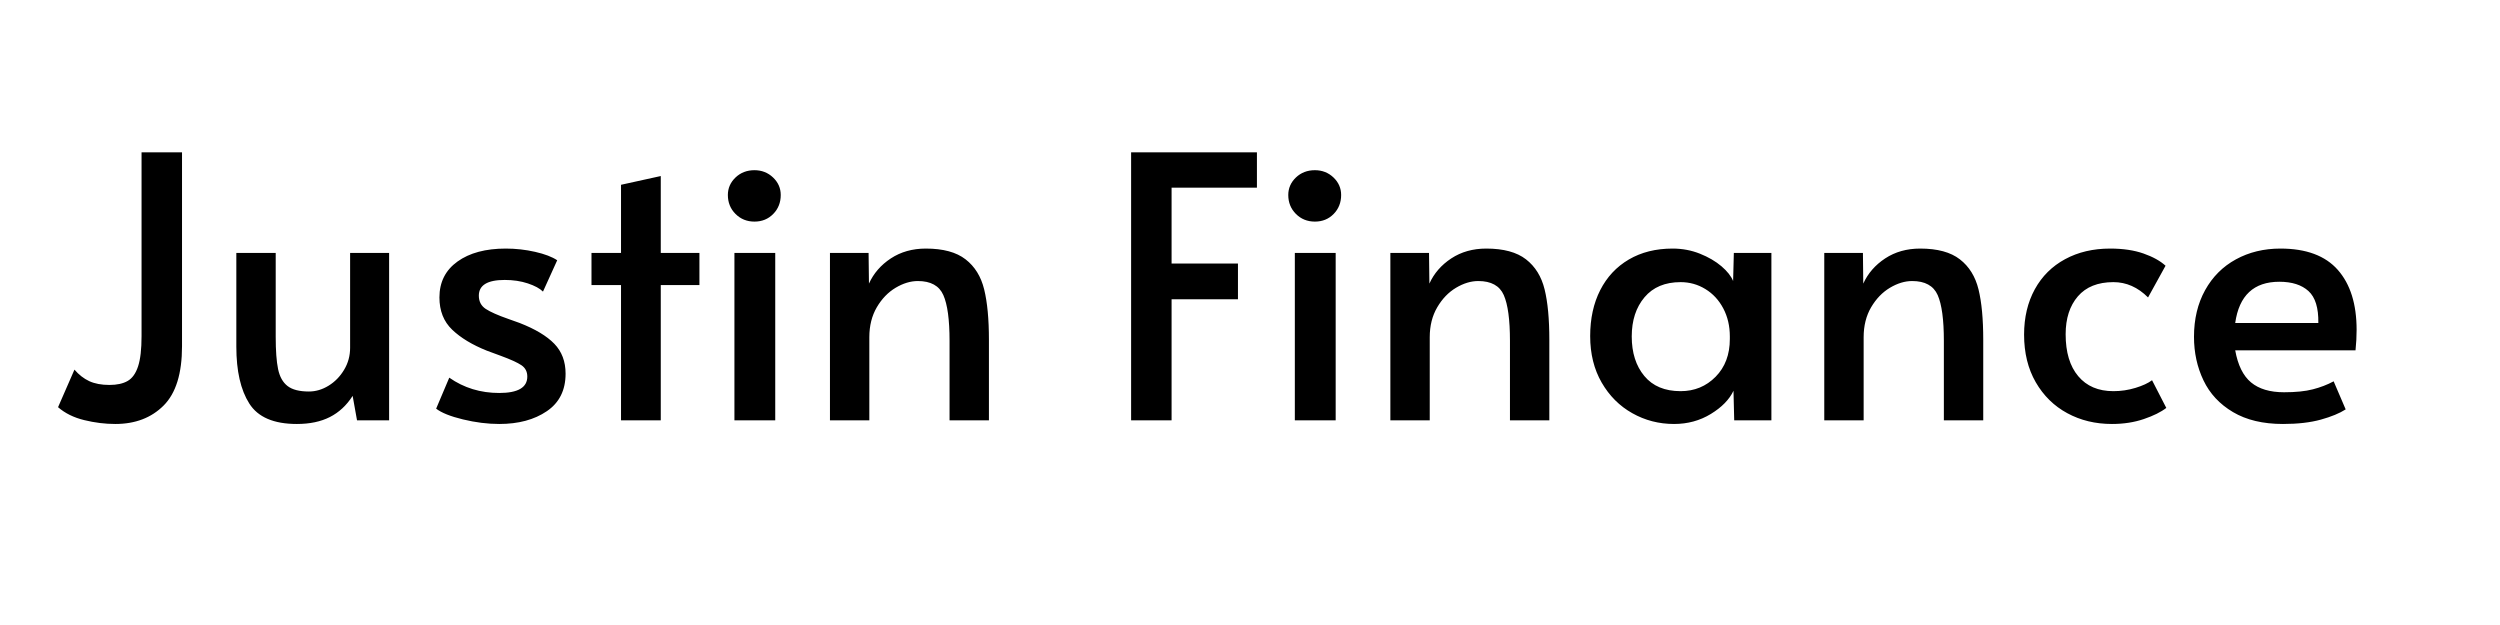 <svg viewBox="0 0 800 200" height="200px" width="800px" xmlns:xlink="http://www.w3.org/1999/xlink" xmlns="http://www.w3.org/2000/svg">
  <g id="6914aa87-d2e7-4fd6-a5fd-c0268b5f092e">
<path stroke-linecap="round" d="" transform="matrix(1 0 0 1 -26.603 -585.266)  translate(0, 0)" data-sanitized-vector-effect="non-scaling-stroke" style="stroke: rgb(114,114,114); stroke-width: 0; stroke-dasharray: none; stroke-linecap: butt; stroke-dashoffset: 0; stroke-linejoin: round; stroke-miterlimit: 4; fill: rgb(114,114,114); fill-rule: nonzero; opacity: 1;"></path>
</g>
<g id="60d81f00-9272-4bb7-9b29-541552306592">
<g>
		<g id="e8867912-3882-4117-b330-df49f83002df">
<path stroke-linecap="round" d="M36.896,135.673c-3.27,0 -6.57,-0.41 -9.92,-1.23c-3.35,-0.81 -6.15,-2.19 -8.4,-4.14l5.25,-12.02c1.4,1.63 2.97,2.86 4.72,3.68c1.75,0.81 3.91,1.22 6.48,1.22c2.41,0 4.36,-0.43 5.83,-1.28c1.48,-0.85 2.59,-2.41 3.33,-4.67c0.74,-2.25 1.11,-5.48 1.11,-9.68v-58.81h12.95v62.07c0,8.71 -1.96,15.03 -5.89,18.96c-3.93,3.93 -9.09,5.9 -15.46,5.9zM94.996,135.673c-7.39,0 -12.46,-2.18 -15.22,-6.54c-2.77,-4.35 -4.15,-10.42 -4.15,-18.2v-29.99h12.6v26.84c0,4.43 0.25,7.88 0.76,10.33c0.51,2.45 1.52,4.25 3.04,5.42c1.51,1.17 3.79,1.75 6.82,1.75c2.18,0 4.28,-0.62 6.3,-1.86c2.03,-1.25 3.68,-2.94 4.96,-5.08c1.29,-2.14 1.93,-4.49 1.93,-7.06v-30.34h12.48v53.56h-10.27l-1.4,-7.82c-1.94,3.03 -4.37,5.29 -7.29,6.77c-2.91,1.48 -6.43,2.22 -10.56,2.22zM159.756,135.673c-3.73,0 -7.6,-0.49 -11.61,-1.46c-4.01,-0.97 -6.87,-2.12 -8.58,-3.44l4.2,-9.92c4.67,3.27 10,4.9 15.99,4.9c5.99,0 8.98,-1.75 8.98,-5.25c0,-1.56 -0.62,-2.77 -1.86,-3.62c-1.25,-0.85 -3.46,-1.86 -6.65,-3.03l-4.44,-1.64c-4.67,-1.87 -8.36,-4.1 -11.08,-6.7c-2.73,-2.61 -4.09,-6.05 -4.09,-10.33c0,-4.9 1.93,-8.73 5.78,-11.49c3.85,-2.77 9,-4.15 15.46,-4.15c3.19,0 6.32,0.35 9.39,1.05c3.07,0.7 5.43,1.6 7.06,2.69l-4.55,10.03c-1.01,-1.01 -2.63,-1.88 -4.84,-2.62c-2.22,-0.74 -4.69,-1.11 -7.41,-1.11c-5.52,0 -8.28,1.67 -8.28,5.02c0,1.87 0.74,3.28 2.21,4.25c1.48,0.97 3.89,2.04 7.24,3.21c0.31,0.08 1.51,0.51 3.61,1.29c4.98,1.94 8.68,4.16 11.09,6.65c2.41,2.49 3.61,5.68 3.61,9.57c0,5.29 -2,9.29 -6,12.01c-4.01,2.73 -9.08,4.09 -15.23,4.09zM198.726,91.213h-9.45v-10.27h9.45v-21.81l12.72,-2.8v24.61h12.37v10.27h-12.37v43.29h-12.72zM235.016,80.943h13.06v53.56h-13.06zM241.426,70.913c-2.41,0 -4.43,-0.82 -6.06,-2.45c-1.63,-1.63 -2.45,-3.66 -2.45,-6.07c0,-2.17 0.82,-4.04 2.45,-5.6c1.63,-1.55 3.65,-2.33 6.06,-2.33c2.33,0 4.32,0.78 5.95,2.33c1.64,1.56 2.46,3.43 2.46,5.6c0,2.41 -0.8,4.44 -2.4,6.07c-1.59,1.63 -3.6,2.45 -6.01,2.45zM265.586,80.943h12.36l0.12,9.81c1.48,-3.27 3.81,-5.96 7,-8.06c3.19,-2.1 6.93,-3.15 11.2,-3.15c5.53,0 9.77,1.15 12.72,3.45c2.96,2.29 4.94,5.5 5.95,9.62c1.01,4.13 1.52,9.49 1.52,16.1v25.79h-12.6v-25.44c0,-6.77 -0.66,-11.65 -1.99,-14.64c-1.32,-2.99 -4.04,-4.49 -8.16,-4.49c-2.33,0 -4.71,0.72 -7.12,2.16c-2.41,1.44 -4.42,3.52 -6.01,6.24c-1.59,2.72 -2.39,5.91 -2.39,9.57v26.6h-12.6zM361.956,48.743h40.26v11.32h-27.31v24.27h21.24v11.43h-21.24v38.74h-12.95zM414.346,80.943h13.07v53.56h-13.07zM420.766,70.913c-2.41,0 -4.44,-0.82 -6.07,-2.45c-1.63,-1.63 -2.45,-3.66 -2.45,-6.07c0,-2.17 0.82,-4.04 2.45,-5.6c1.63,-1.55 3.66,-2.33 6.07,-2.33c2.33,0 4.32,0.78 5.95,2.33c1.63,1.56 2.45,3.43 2.45,5.6c0,2.41 -0.8,4.44 -2.39,6.07c-1.59,1.63 -3.6,2.45 -6.01,2.45zM444.916,80.943h12.37l0.12,9.81c1.47,-3.27 3.81,-5.96 7,-8.06c3.19,-2.1 6.92,-3.15 11.2,-3.15c5.52,0 9.76,1.15 12.72,3.45c2.95,2.29 4.94,5.5 5.95,9.62c1.01,4.13 1.51,9.49 1.51,16.1v25.79h-12.6v-25.44c0,-6.77 -0.66,-11.65 -1.98,-14.64c-1.32,-2.99 -4.04,-4.49 -8.17,-4.49c-2.33,0 -4.71,0.72 -7.12,2.16c-2.41,1.44 -4.41,3.52 -6,6.24c-1.6,2.72 -2.4,5.91 -2.4,9.57v26.6h-12.6zM535.696,135.673c-4.83,0 -9.28,-1.15 -13.36,-3.45c-4.09,-2.29 -7.35,-5.56 -9.8,-9.8c-2.45,-4.24 -3.68,-9.2 -3.68,-14.87c0,-5.6 1.07,-10.5 3.21,-14.7c2.14,-4.21 5.19,-7.48 9.16,-9.81c3.97,-2.33 8.63,-3.5 14,-3.5c3.11,0 6.03,0.55 8.75,1.64c2.73,1.09 5.02,2.43 6.89,4.02c1.87,1.6 3.11,3.18 3.73,4.73l0.23,-8.99h12.02v53.56h-11.9l-0.23,-9.45c-1.33,2.8 -3.74,5.27 -7.24,7.41c-3.5,2.14 -7.43,3.21 -11.78,3.21zM537.796,125.173c4.43,0 8.17,-1.54 11.2,-4.61c3.03,-3.07 4.55,-7.1 4.55,-12.08v-0.82c0,-3.34 -0.7,-6.33 -2.1,-8.98c-1.4,-2.65 -3.31,-4.71 -5.72,-6.18c-2.41,-1.48 -5.05,-2.22 -7.93,-2.22c-4.98,0 -8.83,1.61 -11.55,4.84c-2.73,3.23 -4.09,7.41 -4.09,12.54c0,5.21 1.34,9.43 4.03,12.66c2.68,3.23 6.55,4.85 11.61,4.85zM583.766,80.943h12.37l0.11,9.81c1.48,-3.27 3.82,-5.96 7.01,-8.06c3.19,-2.1 6.92,-3.15 11.2,-3.15c5.52,0 9.76,1.15 12.71,3.45c2.96,2.29 4.95,5.5 5.96,9.62c1.01,4.13 1.51,9.49 1.51,16.1v25.79h-12.6v-25.44c0,-6.77 -0.66,-11.65 -1.98,-14.64c-1.33,-2.99 -4.05,-4.49 -8.17,-4.49c-2.33,0 -4.71,0.72 -7.12,2.16c-2.41,1.44 -4.41,3.52 -6.01,6.24c-1.59,2.72 -2.39,5.91 -2.39,9.57v26.6h-12.6zM675.826,135.673c-5.29,0 -10.05,-1.15 -14.29,-3.45c-4.24,-2.29 -7.61,-5.6 -10.1,-9.91c-2.49,-4.32 -3.73,-9.4 -3.73,-15.23c0,-5.52 1.15,-10.36 3.44,-14.53c2.29,-4.16 5.52,-7.37 9.69,-9.62c4.16,-2.26 8.96,-3.39 14.41,-3.39c4.12,0 7.68,0.53 10.67,1.58c2.99,1.05 5.35,2.35 7.06,3.91l-5.6,10.15c-3.27,-3.27 -6.96,-4.9 -11.08,-4.9c-4.98,0 -8.77,1.52 -11.38,4.55c-2.61,3.03 -3.91,7.08 -3.91,12.13c0,5.76 1.34,10.23 4.03,13.42c2.68,3.19 6.43,4.79 11.26,4.79c2.41,0 4.76,-0.35 7.06,-1.05c2.29,-0.7 4.06,-1.52 5.3,-2.45l4.56,8.86c-1.71,1.33 -4.11,2.51 -7.18,3.56c-3.07,1.05 -6.48,1.58 -10.21,1.58zM730.546,135.673c-6.38,0 -11.71,-1.27 -15.98,-3.8c-4.28,-2.53 -7.43,-5.91 -9.45,-10.15c-2.03,-4.24 -3.04,-8.89 -3.04,-13.94c0,-5.68 1.19,-10.66 3.56,-14.93c2.37,-4.28 5.66,-7.57 9.86,-9.86c4.2,-2.3 8.95,-3.45 14.24,-3.45c8.24,0 14.36,2.28 18.37,6.83c4.01,4.55 6.01,10.95 6.01,19.19c0,2.1 -0.12,4.28 -0.35,6.54h-38.5c0.85,4.75 2.54,8.17 5.07,10.27c2.53,2.1 6.05,3.15 10.56,3.15c3.73,0 6.81,-0.31 9.22,-0.94c2.41,-0.62 4.63,-1.47 6.65,-2.56l3.85,8.98c-1.95,1.25 -4.59,2.34 -7.93,3.27c-3.35,0.93 -7.39,1.4 -12.14,1.4zM741.866,103.353c0.08,-4.83 -0.97,-8.23 -3.15,-10.21c-2.18,-1.99 -5.29,-2.98 -9.33,-2.98c-8.17,0 -12.88,4.4 -14.12,13.19z" style="stroke: rgb(193,193,193); stroke-width: 0; stroke-dasharray: none; stroke-linecap: butt; stroke-dashoffset: 0; stroke-linejoin: miter; stroke-miterlimit: 4; fill: rgb(0,0,0); fill-rule: nonzero; opacity: 1;"></path>
</g>
</g>
</g>
<g id="494c7675-7fde-41ac-a2a9-61af683f819b">
<path stroke-linecap="round" d="" transform="matrix(1 0 0 1 -26.603 -585.266)  translate(0, 0)" style="stroke: rgb(193,193,193); stroke-width: 0; stroke-dasharray: none; stroke-linecap: butt; stroke-dashoffset: 0; stroke-linejoin: miter; stroke-miterlimit: 4; fill: rgb(114,114,114); fill-rule: nonzero; opacity: 1;"></path>
</g>
<g id="3cf39226-bbfe-493e-91ae-8abd093dc274">
<path stroke-linecap="round" d="" transform="matrix(1 0 0 1 -26.603 -585.266)  translate(0, 0)" style="stroke: rgb(193,193,193); stroke-width: 0; stroke-dasharray: none; stroke-linecap: butt; stroke-dashoffset: 0; stroke-linejoin: miter; stroke-miterlimit: 4; fill: rgb(193,193,193); fill-rule: nonzero; opacity: 1;"></path>
</g>

  </svg>